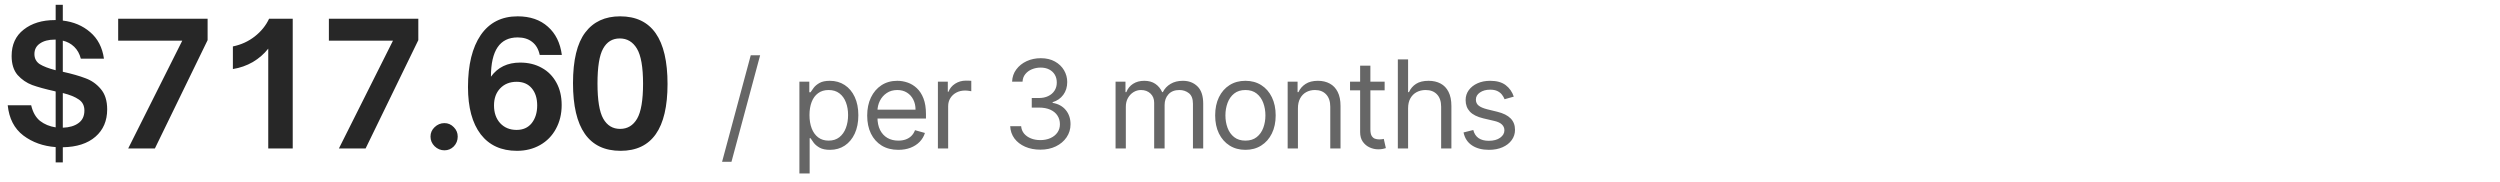 <?xml version="1.0" encoding="UTF-8"?> <svg xmlns="http://www.w3.org/2000/svg" width="274" height="20" viewBox="0 0 274 20" fill="none"><path d="M11.747 11.984C11.747 13.238 11.319 14.239 10.461 14.984C9.604 15.729 8.412 16.114 6.884 16.139V17.798H6.101V16.121C4.734 16.021 3.554 15.599 2.56 14.853C1.566 14.096 0.995 12.99 0.846 11.536H3.417C3.591 12.294 3.914 12.866 4.386 13.251C4.871 13.623 5.442 13.86 6.101 13.959V10.027L5.97 9.99C4.964 9.766 4.15 9.542 3.529 9.319C2.908 9.083 2.374 8.716 1.927 8.219C1.492 7.71 1.274 7.014 1.274 6.132C1.274 4.89 1.715 3.927 2.598 3.244C3.48 2.548 4.622 2.2 6.026 2.2H6.101V0.523H6.884V2.256C8.064 2.393 9.064 2.815 9.884 3.523C10.716 4.232 11.219 5.201 11.393 6.43H8.859C8.722 5.896 8.48 5.461 8.132 5.126C7.784 4.791 7.368 4.567 6.884 4.455V7.865C7.89 8.089 8.716 8.325 9.362 8.573C10.02 8.81 10.579 9.201 11.039 9.747C11.511 10.294 11.747 11.04 11.747 11.984ZM3.772 5.927C3.772 6.399 3.964 6.766 4.349 7.027C4.747 7.275 5.331 7.499 6.101 7.698V4.343H5.97C5.312 4.343 4.778 4.486 4.368 4.772C3.97 5.045 3.772 5.43 3.772 5.927ZM6.884 13.996C7.604 13.971 8.176 13.804 8.598 13.493C9.033 13.182 9.25 12.723 9.25 12.114C9.25 11.58 9.045 11.176 8.635 10.903C8.225 10.617 7.641 10.381 6.884 10.195V13.996ZM16.977 16.27H14.051L19.977 4.455H12.952V2.051H22.754V4.399L16.977 16.27ZM29.4 5.331C28.94 5.915 28.375 6.406 27.704 6.803C27.033 7.188 26.307 7.443 25.524 7.567V5.089C26.431 4.902 27.232 4.536 27.928 3.989C28.623 3.443 29.145 2.797 29.493 2.051H32.083V16.27H29.4V5.331ZM40.071 16.27H37.145L43.071 4.455H36.046V2.051H45.848V4.399L40.071 16.27ZM48.711 16.475C48.301 16.475 47.941 16.326 47.63 16.027C47.332 15.729 47.183 15.375 47.183 14.965C47.183 14.568 47.332 14.226 47.63 13.94C47.941 13.642 48.301 13.493 48.711 13.493C49.109 13.493 49.45 13.642 49.736 13.94C50.022 14.226 50.165 14.568 50.165 14.965C50.165 15.388 50.022 15.748 49.736 16.046C49.45 16.332 49.109 16.475 48.711 16.475ZM56.658 16.53C54.944 16.53 53.621 15.928 52.689 14.723C51.757 13.505 51.291 11.779 51.291 9.542C51.291 7.108 51.757 5.207 52.689 3.84C53.633 2.474 54.981 1.79 56.733 1.79C58.099 1.79 59.205 2.169 60.05 2.927C60.895 3.672 61.404 4.704 61.578 6.02H59.155C59.019 5.387 58.739 4.909 58.317 4.586C57.907 4.263 57.379 4.101 56.733 4.101C54.782 4.101 53.807 5.536 53.807 8.406C54.553 7.375 55.621 6.859 57.012 6.859C57.907 6.859 58.696 7.052 59.379 7.437C60.062 7.809 60.596 8.35 60.982 9.058C61.367 9.754 61.559 10.574 61.559 11.518C61.559 12.487 61.348 13.356 60.926 14.127C60.516 14.884 59.938 15.475 59.193 15.897C58.447 16.319 57.602 16.53 56.658 16.53ZM56.621 14.239C57.329 14.239 57.882 13.99 58.28 13.493C58.677 12.984 58.876 12.338 58.876 11.555C58.876 10.772 58.677 10.145 58.28 9.673C57.882 9.201 57.329 8.965 56.621 8.965C55.876 8.965 55.273 9.207 54.813 9.692C54.366 10.164 54.143 10.785 54.143 11.555C54.143 12.35 54.366 12.996 54.813 13.493C55.273 13.99 55.876 14.239 56.621 14.239ZM68.019 16.53C64.54 16.53 62.801 14.058 62.801 9.114C62.801 6.592 63.248 4.741 64.143 3.561C65.037 2.38 66.311 1.79 67.963 1.79C71.429 1.79 73.162 4.263 73.162 9.207C73.162 14.089 71.448 16.53 68.019 16.53ZM67.963 14.127C68.771 14.127 69.392 13.754 69.827 13.009C70.261 12.263 70.479 10.984 70.479 9.17C70.479 7.356 70.255 6.076 69.808 5.331C69.361 4.586 68.733 4.213 67.926 4.213C67.118 4.213 66.51 4.586 66.1 5.331C65.69 6.064 65.485 7.337 65.485 9.151C65.485 10.977 65.696 12.263 66.118 13.009C66.541 13.754 67.156 14.127 67.963 14.127Z" fill="#272727"></path><path opacity="0.6" d="M83.312 6.054L80.168 17.737H79.139L82.283 6.054H83.312ZM87.614 19.014V8.951H88.7V10.114H88.834C88.916 9.987 89.031 9.825 89.177 9.628C89.326 9.428 89.539 9.25 89.815 9.094C90.095 8.935 90.473 8.856 90.949 8.856C91.565 8.856 92.109 9.01 92.579 9.318C93.049 9.626 93.416 10.063 93.679 10.628C93.943 11.194 94.075 11.861 94.075 12.63C94.075 13.405 93.943 14.076 93.679 14.645C93.416 15.21 93.05 15.649 92.583 15.96C92.116 16.268 91.578 16.422 90.968 16.422C90.498 16.422 90.122 16.344 89.839 16.189C89.556 16.03 89.339 15.85 89.186 15.65C89.034 15.447 88.916 15.279 88.834 15.145H88.738V19.014H87.614ZM88.719 12.61C88.719 13.163 88.8 13.651 88.962 14.073C89.124 14.492 89.361 14.821 89.672 15.059C89.984 15.294 90.365 15.412 90.816 15.412C91.286 15.412 91.678 15.288 91.993 15.04C92.31 14.79 92.548 14.453 92.707 14.03C92.869 13.605 92.95 13.131 92.95 12.61C92.95 12.096 92.871 11.632 92.712 11.219C92.556 10.803 92.32 10.474 92.002 10.233C91.688 9.988 91.292 9.866 90.816 9.866C90.358 9.866 89.974 9.982 89.663 10.214C89.351 10.443 89.116 10.763 88.957 11.176C88.799 11.586 88.719 12.064 88.719 12.61ZM98.456 16.422C97.751 16.422 97.142 16.267 96.631 15.955C96.123 15.641 95.731 15.202 95.454 14.64C95.181 14.075 95.044 13.417 95.044 12.668C95.044 11.918 95.181 11.257 95.454 10.686C95.731 10.111 96.115 9.663 96.607 9.342C97.103 9.018 97.681 8.856 98.341 8.856C98.723 8.856 99.099 8.919 99.471 9.047C99.842 9.174 100.181 9.38 100.486 9.666C100.79 9.949 101.033 10.323 101.214 10.79C101.396 11.257 101.486 11.832 101.486 12.515V12.992H95.845V12.02H100.343C100.343 11.607 100.26 11.238 100.095 10.914C99.933 10.59 99.701 10.335 99.399 10.147C99.101 9.96 98.748 9.866 98.341 9.866C97.894 9.866 97.506 9.977 97.179 10.2C96.855 10.419 96.606 10.705 96.431 11.057C96.256 11.41 96.169 11.788 96.169 12.191V12.839C96.169 13.392 96.264 13.86 96.455 14.245C96.648 14.626 96.917 14.916 97.26 15.117C97.603 15.314 98.002 15.412 98.456 15.412C98.751 15.412 99.018 15.371 99.256 15.288C99.498 15.202 99.706 15.075 99.88 14.907C100.055 14.736 100.19 14.523 100.285 14.268L101.372 14.573C101.257 14.942 101.065 15.266 100.795 15.545C100.525 15.822 100.192 16.038 99.795 16.193C99.398 16.346 98.951 16.422 98.456 16.422ZM102.794 16.27V8.951H103.88V10.057H103.957C104.09 9.695 104.331 9.401 104.681 9.175C105.03 8.95 105.424 8.837 105.862 8.837C105.945 8.837 106.048 8.838 106.172 8.842C106.296 8.845 106.39 8.85 106.453 8.856V9.999C106.415 9.99 106.328 9.976 106.191 9.957C106.058 9.934 105.916 9.923 105.767 9.923C105.411 9.923 105.094 9.998 104.814 10.147C104.538 10.293 104.319 10.497 104.157 10.757C103.998 11.014 103.918 11.308 103.918 11.639V16.27H102.794ZM114.033 16.403C113.404 16.403 112.843 16.295 112.351 16.079C111.862 15.863 111.473 15.563 111.183 15.179C110.898 14.791 110.742 14.342 110.717 13.83H111.917C111.943 14.145 112.051 14.416 112.241 14.645C112.432 14.87 112.681 15.045 112.989 15.169C113.297 15.293 113.639 15.355 114.014 15.355C114.433 15.355 114.805 15.282 115.129 15.136C115.453 14.99 115.707 14.786 115.891 14.526C116.075 14.265 116.167 13.964 116.167 13.62C116.167 13.262 116.078 12.946 115.9 12.672C115.723 12.396 115.462 12.18 115.119 12.024C114.776 11.869 114.357 11.791 113.861 11.791H113.08V10.743H113.861C114.249 10.743 114.589 10.673 114.881 10.533C115.176 10.393 115.407 10.196 115.572 9.942C115.74 9.688 115.824 9.39 115.824 9.047C115.824 8.716 115.751 8.429 115.605 8.184C115.459 7.94 115.252 7.749 114.986 7.612C114.722 7.476 114.411 7.408 114.052 7.408C113.715 7.408 113.397 7.469 113.099 7.593C112.803 7.714 112.562 7.89 112.375 8.122C112.187 8.351 112.086 8.627 112.07 8.951H110.926C110.945 8.44 111.099 7.992 111.388 7.608C111.677 7.22 112.055 6.918 112.522 6.702C112.992 6.486 113.509 6.378 114.071 6.378C114.674 6.378 115.192 6.501 115.624 6.745C116.056 6.987 116.388 7.306 116.62 7.703C116.852 8.1 116.968 8.529 116.968 8.989C116.968 9.539 116.823 10.007 116.534 10.395C116.248 10.782 115.859 11.051 115.367 11.2V11.276C115.983 11.378 116.464 11.64 116.81 12.062C117.157 12.482 117.33 13.001 117.33 13.62C117.33 14.151 117.185 14.627 116.896 15.05C116.61 15.469 116.22 15.8 115.724 16.041C115.229 16.282 114.665 16.403 114.033 16.403ZM122.266 16.27V8.951H123.352V10.095H123.448C123.6 9.704 123.846 9.401 124.186 9.185C124.526 8.966 124.934 8.856 125.411 8.856C125.894 8.856 126.295 8.966 126.616 9.185C126.94 9.401 127.193 9.704 127.374 10.095H127.45C127.637 9.717 127.919 9.417 128.293 9.194C128.668 8.969 129.118 8.856 129.642 8.856C130.296 8.856 130.831 9.061 131.247 9.471C131.663 9.877 131.872 10.511 131.872 11.372V16.27H130.747V11.372C130.747 10.832 130.599 10.446 130.304 10.214C130.009 9.982 129.661 9.866 129.261 9.866C128.746 9.866 128.347 10.022 128.065 10.333C127.782 10.641 127.641 11.032 127.641 11.505V16.27H126.497V11.257C126.497 10.841 126.362 10.506 126.092 10.252C125.822 9.995 125.474 9.866 125.049 9.866C124.756 9.866 124.483 9.944 124.229 10.1C123.978 10.255 123.775 10.471 123.619 10.748C123.467 11.021 123.391 11.337 123.391 11.696V16.27H122.266ZM136.498 16.422C135.837 16.422 135.258 16.265 134.759 15.95C134.263 15.636 133.876 15.196 133.596 14.631C133.32 14.065 133.182 13.405 133.182 12.649C133.182 11.886 133.32 11.221 133.596 10.652C133.876 10.084 134.263 9.642 134.759 9.328C135.258 9.013 135.837 8.856 136.498 8.856C137.159 8.856 137.737 9.013 138.232 9.328C138.731 9.642 139.119 10.084 139.395 10.652C139.674 11.221 139.814 11.886 139.814 12.649C139.814 13.405 139.674 14.065 139.395 14.631C139.119 15.196 138.731 15.636 138.232 15.95C137.737 16.265 137.159 16.422 136.498 16.422ZM136.498 15.412C137 15.412 137.413 15.283 137.737 15.026C138.061 14.769 138.301 14.431 138.456 14.011C138.612 13.592 138.69 13.138 138.69 12.649C138.69 12.159 138.612 11.704 138.456 11.281C138.301 10.859 138.061 10.517 137.737 10.257C137.413 9.996 137 9.866 136.498 9.866C135.996 9.866 135.583 9.996 135.259 10.257C134.935 10.517 134.695 10.859 134.54 11.281C134.384 11.704 134.306 12.159 134.306 12.649C134.306 13.138 134.384 13.592 134.54 14.011C134.695 14.431 134.935 14.769 135.259 15.026C135.583 15.283 135.996 15.412 136.498 15.412ZM142.253 11.867V16.27H141.128V8.951H142.214V10.095H142.31C142.481 9.723 142.742 9.425 143.091 9.199C143.441 8.97 143.892 8.856 144.444 8.856C144.94 8.856 145.373 8.958 145.745 9.161C146.117 9.361 146.406 9.666 146.612 10.076C146.819 10.482 146.922 10.997 146.922 11.619V16.27H145.797V11.696C145.797 11.121 145.648 10.673 145.35 10.352C145.051 10.028 144.641 9.866 144.12 9.866C143.761 9.866 143.441 9.944 143.158 10.1C142.878 10.255 142.658 10.482 142.496 10.781C142.334 11.079 142.253 11.441 142.253 11.867ZM151.757 8.951V9.904H147.964V8.951H151.757ZM149.07 7.198H150.194V14.173C150.194 14.491 150.24 14.729 150.332 14.888C150.428 15.044 150.548 15.148 150.694 15.202C150.844 15.253 151.001 15.279 151.166 15.279C151.29 15.279 151.392 15.272 151.471 15.26C151.55 15.244 151.614 15.231 151.662 15.221L151.89 16.232C151.814 16.26 151.708 16.289 151.571 16.317C151.434 16.349 151.261 16.365 151.052 16.365C150.734 16.365 150.423 16.297 150.118 16.16C149.816 16.023 149.565 15.815 149.365 15.536C149.168 15.256 149.07 14.904 149.07 14.478V7.198ZM154.327 11.867V16.27H153.203V6.512H154.327V10.095H154.423C154.594 9.717 154.852 9.417 155.195 9.194C155.541 8.969 156.001 8.856 156.576 8.856C157.075 8.856 157.512 8.956 157.887 9.156C158.261 9.353 158.552 9.656 158.758 10.066C158.968 10.473 159.073 10.991 159.073 11.619V16.27H157.949V11.696C157.949 11.114 157.798 10.665 157.496 10.347C157.197 10.027 156.783 9.866 156.252 9.866C155.884 9.866 155.554 9.944 155.261 10.1C154.972 10.255 154.744 10.482 154.575 10.781C154.41 11.079 154.327 11.441 154.327 11.867ZM165.911 10.59L164.901 10.876C164.838 10.708 164.744 10.544 164.62 10.385C164.5 10.223 164.334 10.09 164.125 9.985C163.915 9.88 163.647 9.828 163.319 9.828C162.872 9.828 162.498 9.931 162.2 10.138C161.904 10.341 161.757 10.6 161.757 10.914C161.757 11.194 161.858 11.415 162.062 11.576C162.265 11.739 162.583 11.873 163.015 11.982L164.101 12.248C164.755 12.407 165.243 12.65 165.564 12.977C165.884 13.301 166.045 13.719 166.045 14.23C166.045 14.65 165.924 15.024 165.683 15.355C165.445 15.685 165.111 15.946 164.682 16.136C164.253 16.327 163.755 16.422 163.186 16.422C162.44 16.422 161.822 16.26 161.333 15.936C160.843 15.612 160.534 15.139 160.404 14.516L161.471 14.249C161.572 14.643 161.765 14.939 162.047 15.136C162.333 15.333 162.706 15.431 163.167 15.431C163.691 15.431 164.107 15.32 164.415 15.098C164.727 14.872 164.882 14.602 164.882 14.288C164.882 14.034 164.793 13.821 164.615 13.649C164.438 13.474 164.164 13.344 163.796 13.258L162.576 12.973C161.906 12.814 161.414 12.568 161.099 12.234C160.788 11.897 160.632 11.476 160.632 10.971C160.632 10.559 160.748 10.193 160.98 9.876C161.215 9.558 161.534 9.309 161.938 9.128C162.344 8.946 162.805 8.856 163.319 8.856C164.044 8.856 164.612 9.015 165.025 9.332C165.441 9.65 165.737 10.069 165.911 10.59Z" fill="black"></path></svg> 